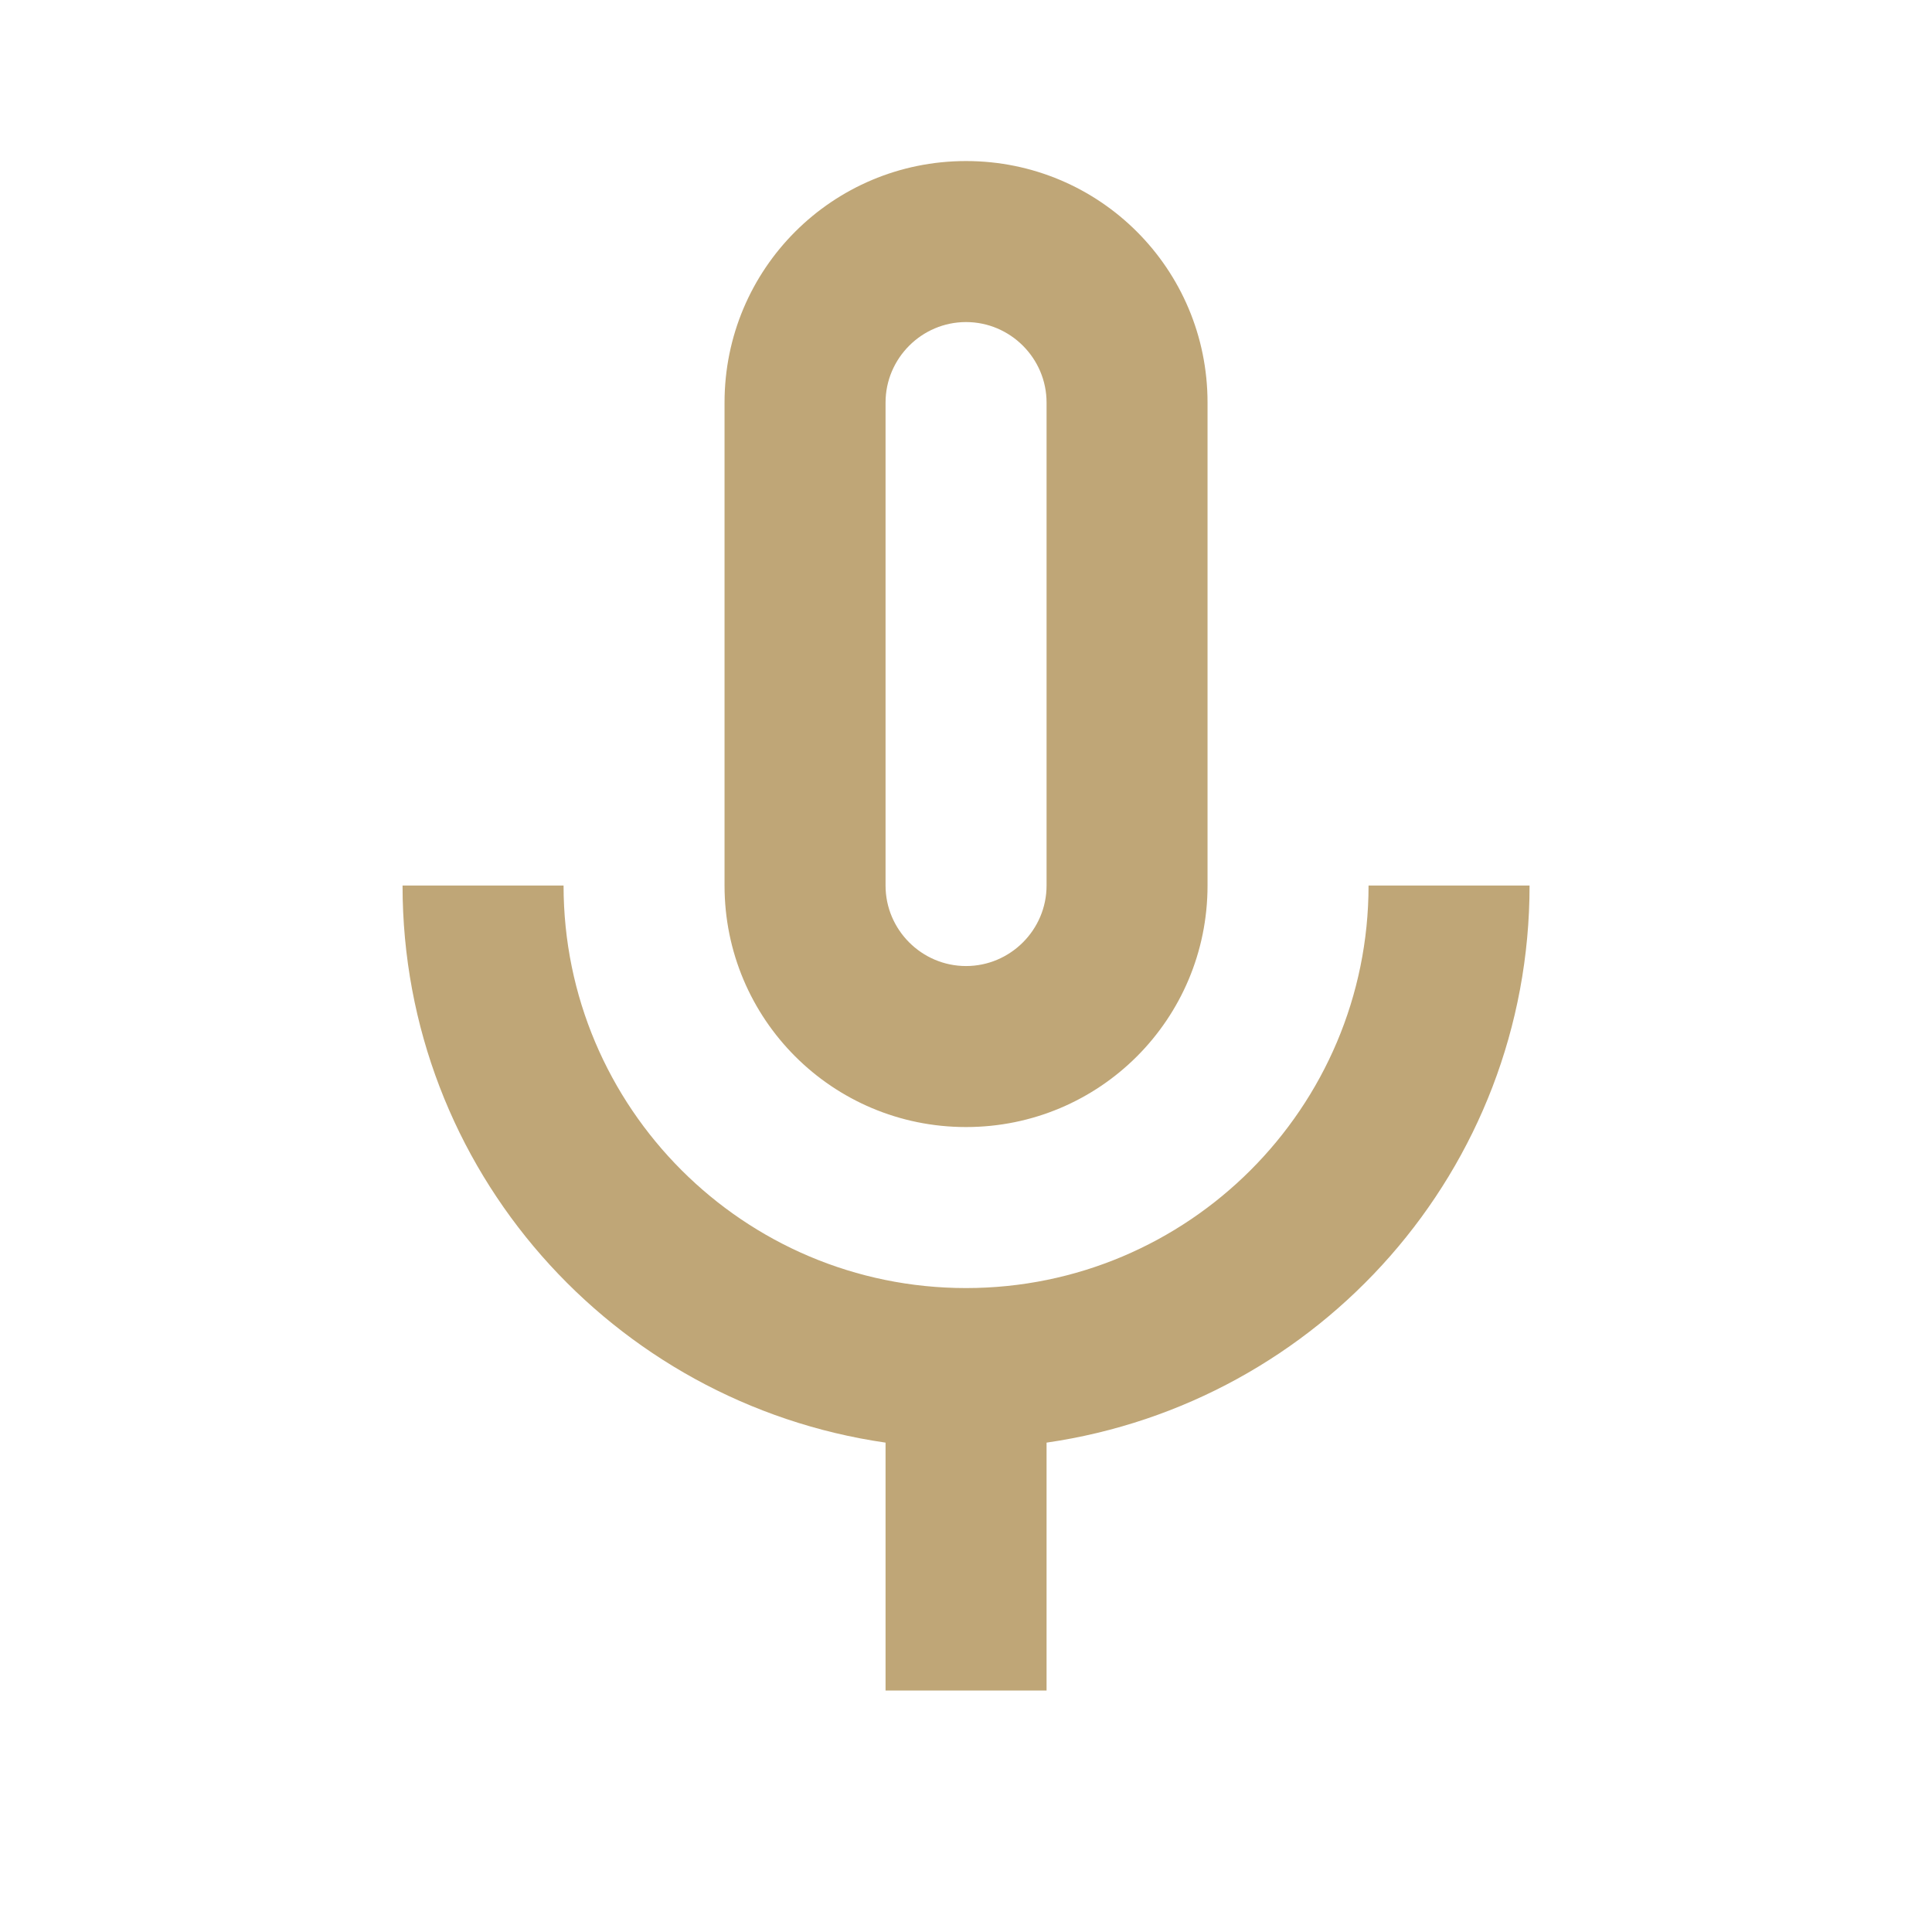 <svg width="50" height="50" viewBox="0 0 50 50" fill="none" xmlns="http://www.w3.org/2000/svg">
    <g clip-path="url(#clip0_458_9495)">
        <path d="M25.001 29.168C28.46 29.168 31.251 26.376 31.251 22.918V10.418C31.251 6.96 28.46 4.168 25.001 4.168C21.543 4.168 18.751 6.96 18.751 10.418V22.918C18.751 26.376 21.543 29.168 25.001 29.168ZM22.918 10.418C22.918 9.272 23.855 8.335 25.001 8.335C26.147 8.335 27.085 9.272 27.085 10.418V22.918C27.085 24.064 26.147 25.001 25.001 25.001C23.855 25.001 22.918 24.064 22.918 22.918V10.418ZM35.418 22.918C35.418 28.668 30.751 33.335 25.001 33.335C19.251 33.335 14.585 28.668 14.585 22.918H10.418C10.418 30.272 15.855 36.314 22.918 37.335V43.751H27.085V37.335C34.147 36.314 39.585 30.272 39.585 22.918H35.418Z" fill="#BFA677"/>
    </g>
    <defs>
        <clipPath id="clip0_458_9495">
            <rect width="50" height="50" fill="white"/>
        </clipPath>
    </defs>
</svg>
